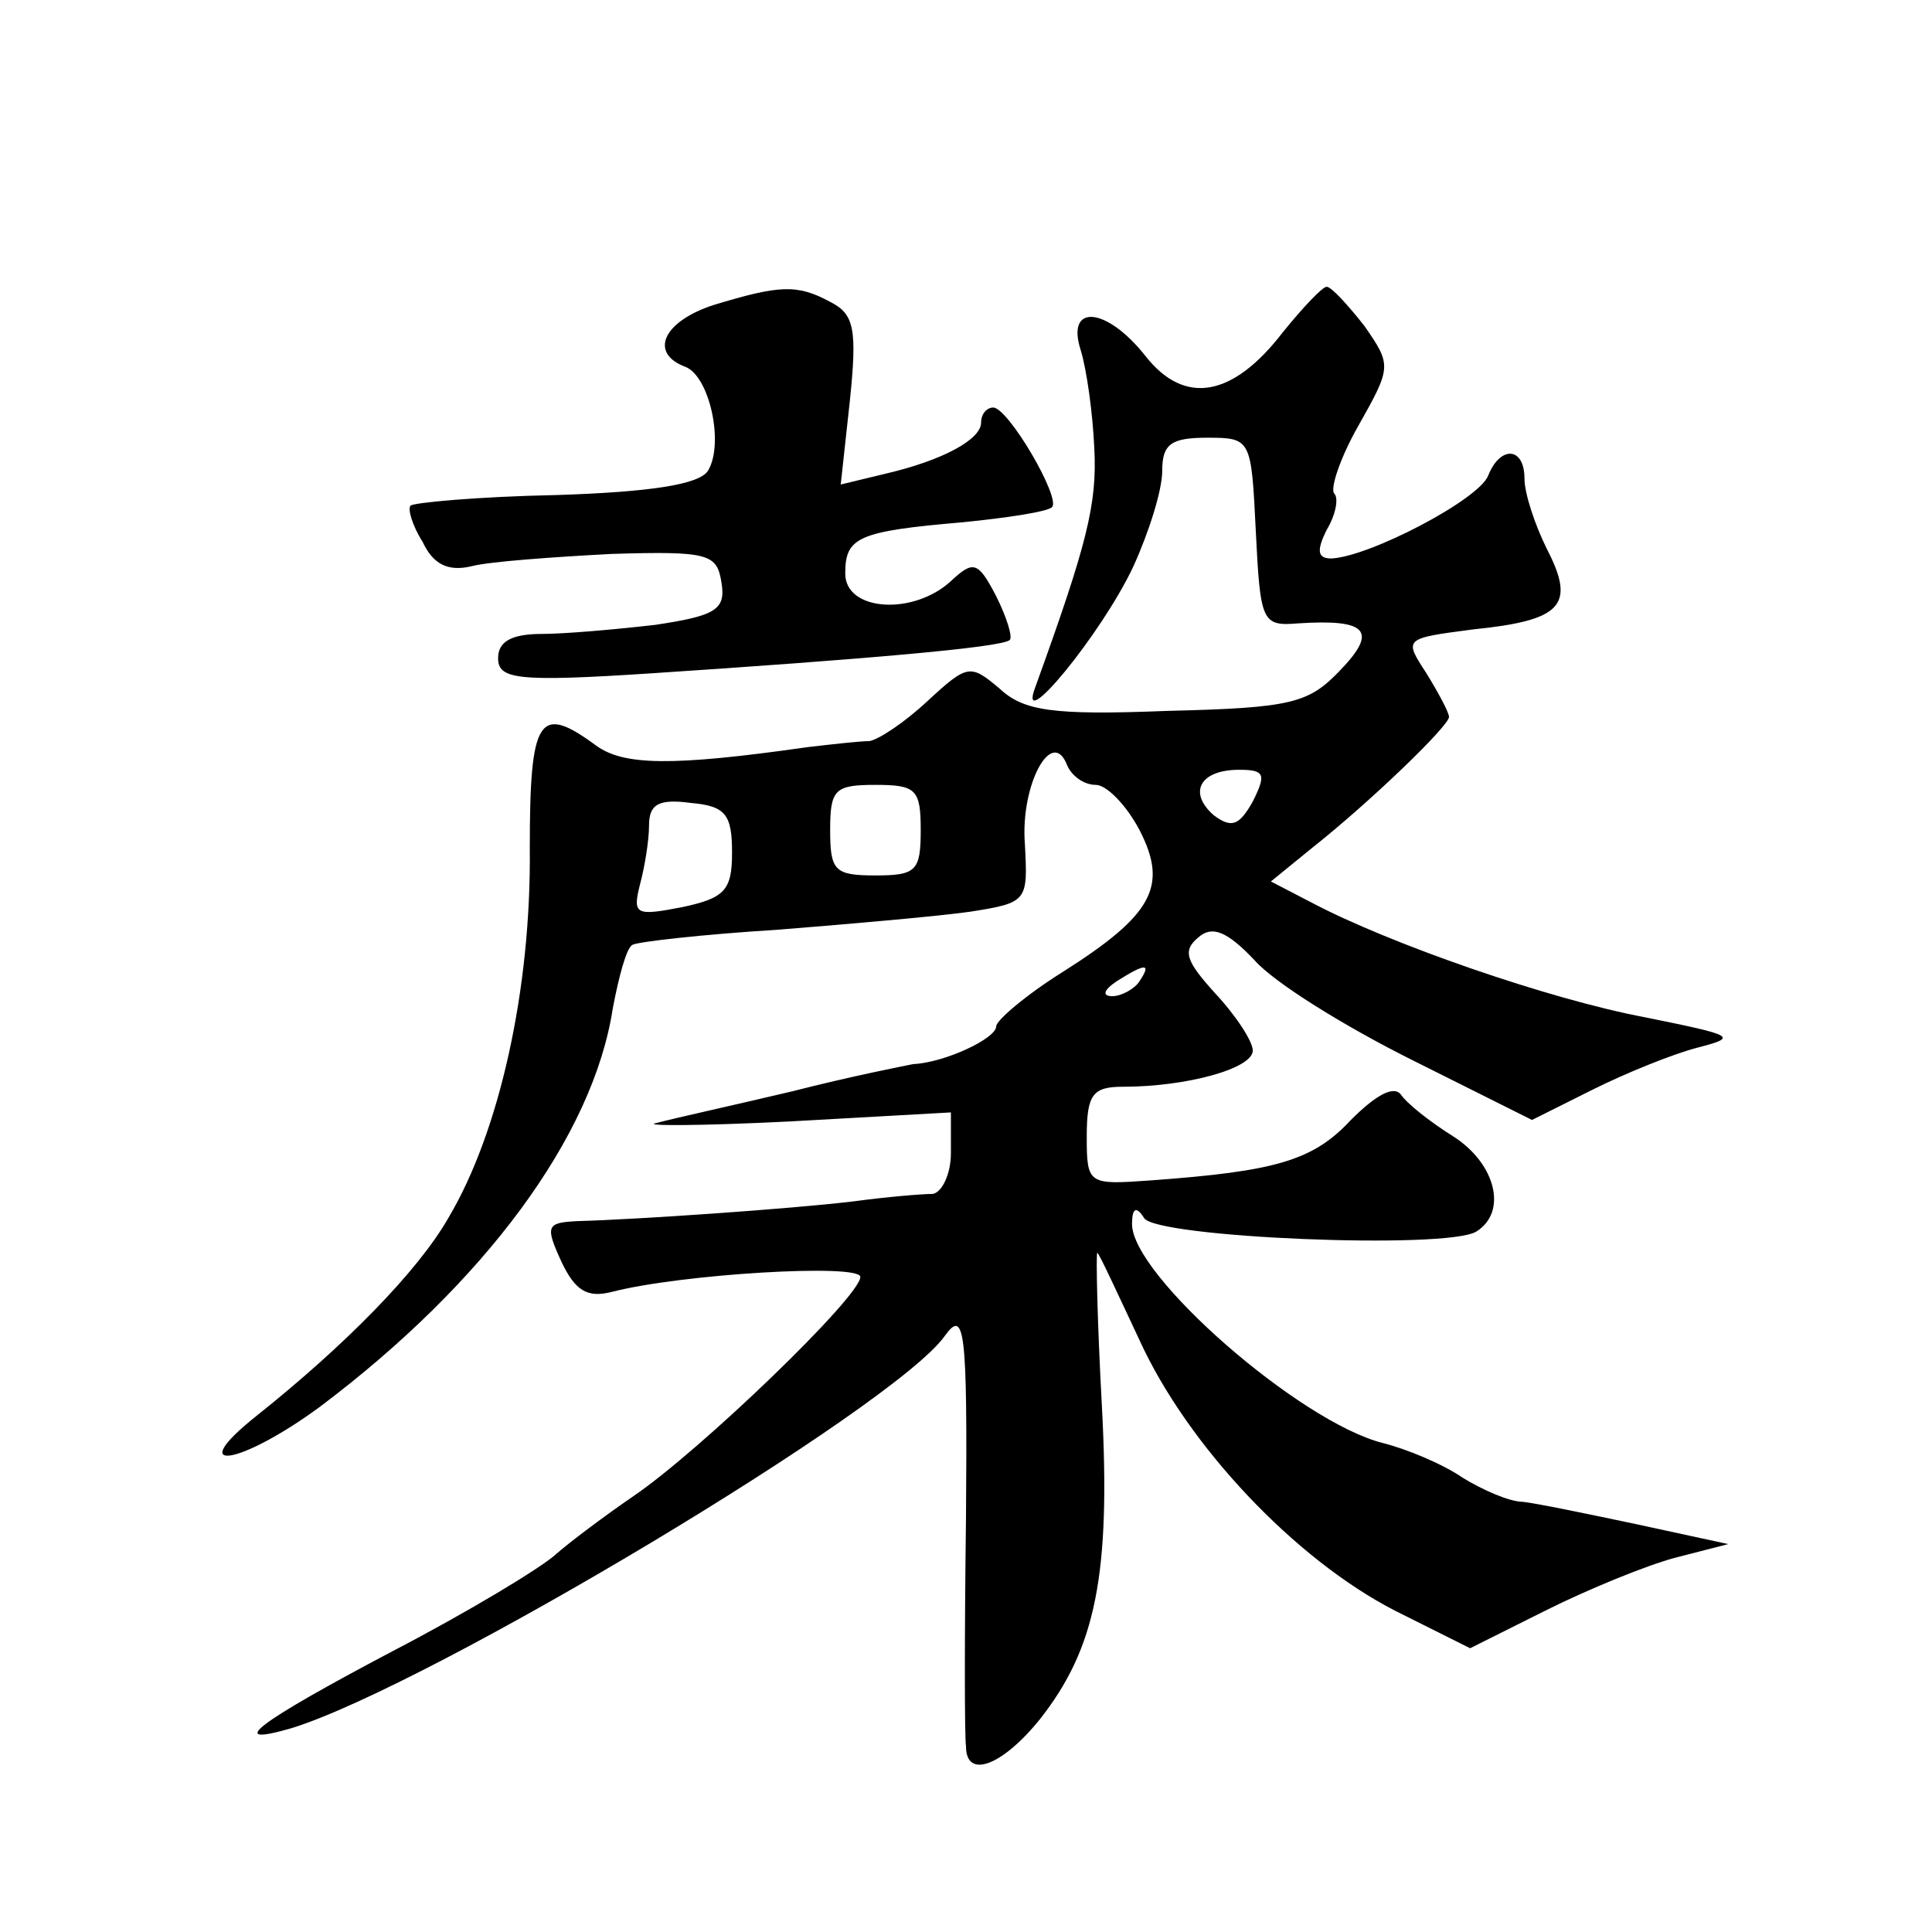 <?xml version="1.0" standalone="no"?>
<!DOCTYPE svg PUBLIC "-//W3C//DTD SVG 20010904//EN"
 "http://www.w3.org/TR/2001/REC-SVG-20010904/DTD/svg10.dtd">
<svg version="1.0" xmlns="http://www.w3.org/2000/svg"
 width="128pt" height="128pt" viewBox="0 0 128 128"
 preserveAspectRatio="xMidYMid meet">
<g transform="translate(0,128) scale(0.1,-0.1)"
fill="#0" stroke="none">
<path d="M473 1078 c-34 -11 -43 -32 -19 -41 16 -6 26 -51 15 -69 -6 -9 -38 -14
-101 -16 -51 -1 -94 -5 -96 -7 -2 -2 1 -13 8 -24 7 -15 17 -20 33 -16 12 3 54 6
92 8 65 2 70 0 73 -19 3 -18 -4 -22 -44 -28 -26 -3 -60 -6 -75 -6 -20 0 -29 -5
-29 -16 0 -14 12 -16 103 -10 136 9 231 17 236 22 2 2 -2 15 -9 29 -12 23 -15 24
-30 10 -25 -23 -70 -20 -70 5 0 24 8 28 78 34 30 3 56 7 59 10 6 6 -29 66 -39 66
-4 0 -8 -4 -8 -10 0 -11 -25 -25 -64 -34 l-29 -7 6 55 c5 48 3 58 -13 66 -22 12
-34 11 -77 -2z M850 1060 c-33 -43 -65 -49 -91 -16 -26 33 -53 35 -43 4 4 -13 8
-42 9 -65 2 -37 -5 -64 -39 -158 -13 -34 44 35 65 80 10 22 19 50 19 63 0 18 6
22 30 22 29 0 29 -1 32 -62 3 -60 4 -63 28 -61 46 3 53 -5 28 -31 -21 -22 -32 -25
-115 -27 -76 -3 -95 0 -111 15 -19 16 -21 16 -47 -8 -16 -15 -33 -26 -39 -27 -6
0 -24 -2 -41 -4 -91 -13 -122 -12 -140 1 -38 28 -44 19 -44 -68 1 -93 -20 -188
-54 -245 -20 -35 -68 -84 -127 -131 -49 -39 -11 -33 42 6 109 82 181 179 194 264
4 21 9 40 13 42 3 2 47 7 96 10 50 4 107 9 128 12 38 6 38 7 36 45 -3 39 18 78
28 52 3 -7 11 -13 19 -13 7 0 20 -13 29 -30 19 -37 9 -56 -51 -94 -24 -15 -44 -32
-44 -36 0 -8 -34 -24 -55 -25 -5 -1 -41 -8 -80 -18 -38 -9 -79 -18 -90 -21 -11
-2 28 -2 88 1 l107 6 0 -27 c0 -14 -6 -26 -12 -27 -7 0 -31 -2 -53 -5 -42 -5 -144
-12 -182 -13 -21 -1 -22 -3 -11 -27 9 -19 17 -24 33 -20 46 12 165 19 165 10 0
-13 -106 -115 -150 -145 -19 -13 -43 -31 -52 -39 -10 -9 -58 -38 -108 -64 -89 -47
-112 -64 -67 -51 91 28 400 213 433 260 13 18 15 5 14 -120 -1 -77 -1 -146 0 -152
0 -22 24 -13 49 18 37 47 47 96 41 208 -3 55 -4 101 -3 101 1 0 13 -26 28 -58 32
-70 103 -145 169 -179 l50 -25 50 25 c28 14 67 30 86 35 l35 9 -60 13 c-33 7 -67
14 -76 15 -9 0 -27 8 -40 16 -13 9 -37 19 -53 23 -55 14 -166 111 -166 145 0 11
3 12 8 4 8 -13 200 -21 220 -9 21 13 13 45 -15 63 -16 10 -31 22 -35 28 -5 6 -17
-1 -33 -17 -25 -27 -50 -34 -132 -40 -42 -3 -43 -3 -43 29 0 28 4 33 24 33 42 0
86 12 86 24 0 6 -11 23 -25 38 -19 21 -22 28 -11 37 9 8 19 4 37 -15 13 -15 60
-44 104 -66 l80 -40 40 20 c22 11 54 24 70 28 27 7 24 8 -35 20 -64 12 -170 49
-221 76 l-27 14 27 22 c38 30 91 81 91 87 0 3 -7 16 -15 29 -15 23 -15 23 31 29
59 6 68 16 49 53 -8 16 -15 37 -15 47 0 21 -16 22 -24 2 -6 -16 -79 -54 -104 -55
-9 0 -10 5 -3 19 6 10 8 21 5 24 -3 3 4 24 16 45 22 39 22 40 4 66 -11 14 -22 26
-25 26 -3 0 -16 -14 -29 -30z m-20 -311 c-9 -16 -14 -18 -26 -9 -17 15 -9 30 17
30 17 0 18 -3 9 -21z m-220 -19 c0 -27 -3 -30 -30 -30 -27 0 -30 3 -30 30 0 27
3 30 30 30 27 0 30 -3 30 -30z m-125 -15 c0 -25 -5 -30 -33 -36 -31 -6 -33 -5 -28
15 3 11 6 29 6 39 0 14 6 18 28 15 23 -2 27 -8 27 -33z m270 -85 c-3 -5 -12 -10
-18 -10 -7 0 -6 4 3 10 19 12 23 12 15 0z"/>
</g>
</svg>
